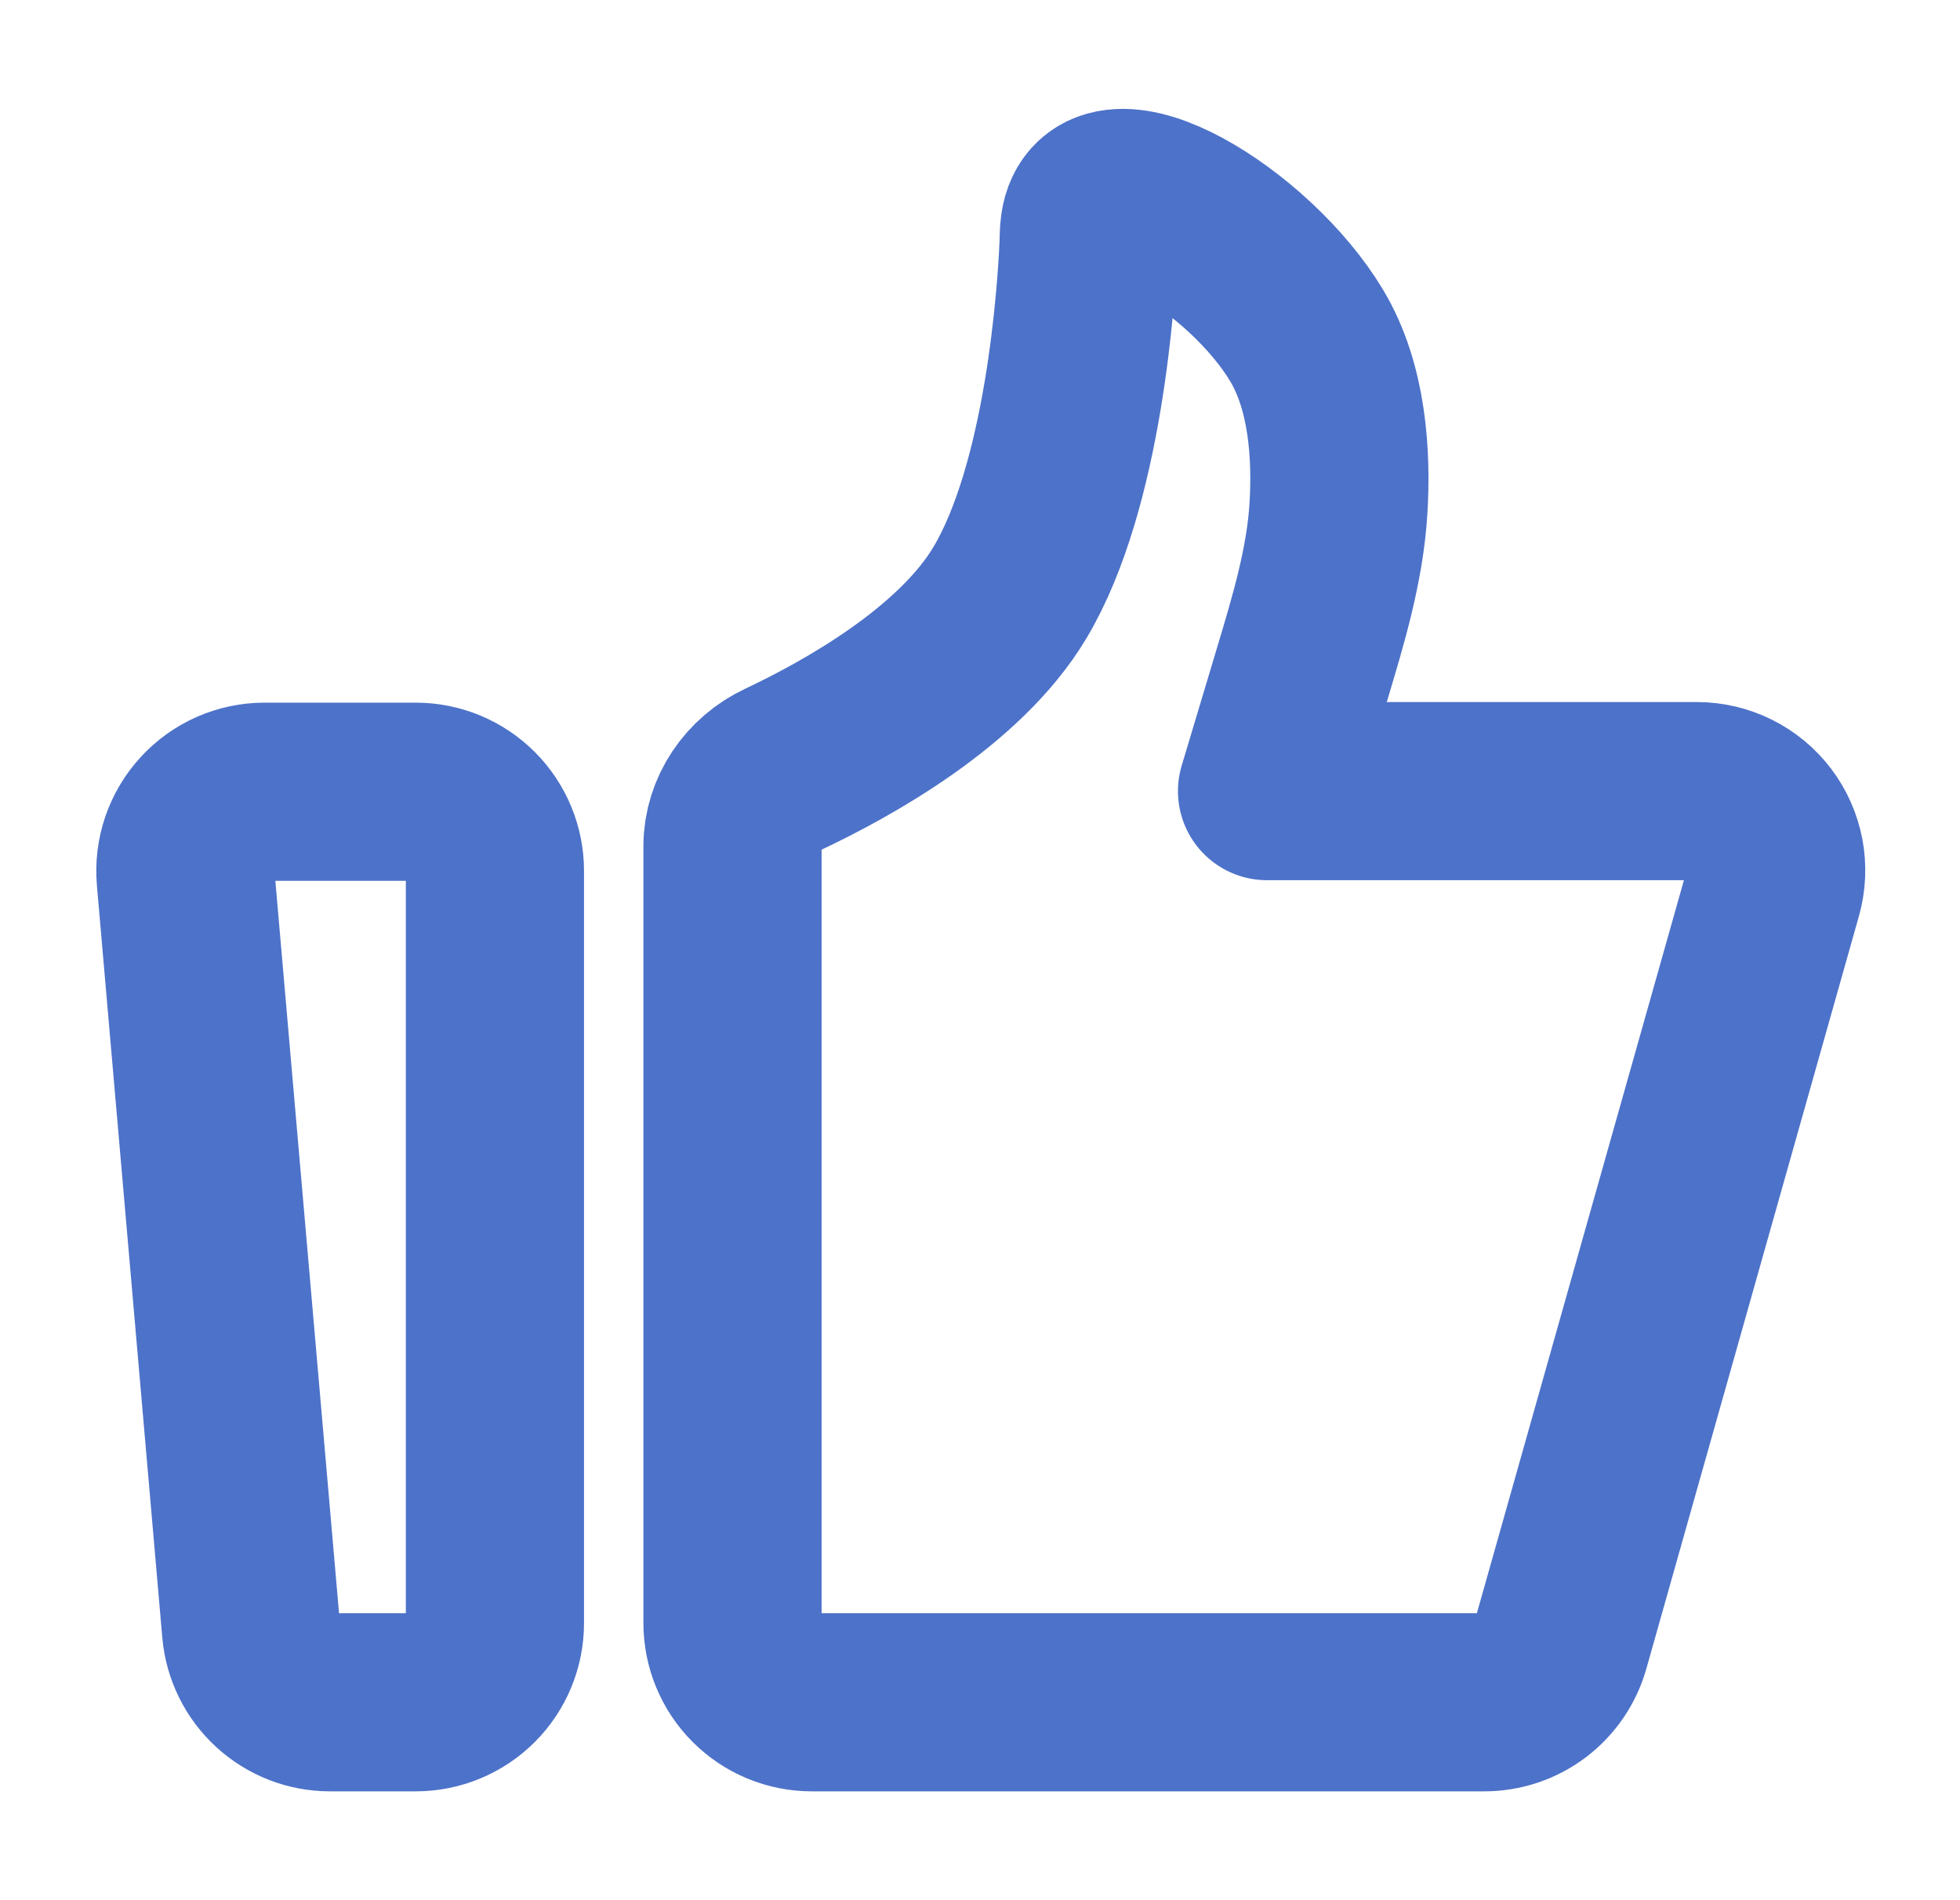 <svg width="33" height="32" viewBox="0 0 33 32" fill="none" xmlns="http://www.w3.org/2000/svg">
<path d="M3.126 14.782C3.11 14.598 3.133 14.412 3.192 14.238C3.252 14.063 3.347 13.902 3.472 13.766C3.596 13.63 3.748 13.521 3.917 13.446C4.087 13.372 4.269 13.333 4.454 13.333H7C7.354 13.333 7.693 13.474 7.943 13.724C8.193 13.974 8.333 14.313 8.333 14.667V27.333C8.333 27.687 8.193 28.026 7.943 28.276C7.693 28.526 7.354 28.667 7 28.667H5.556C5.222 28.667 4.901 28.542 4.655 28.316C4.409 28.091 4.256 27.781 4.227 27.449L3.126 14.782ZM12.333 14.25C12.333 13.693 12.68 13.194 13.183 12.957C14.283 12.438 16.155 11.396 17 9.987C18.089 8.171 18.294 4.891 18.327 4.139C18.332 4.034 18.329 3.929 18.343 3.825C18.524 2.523 21.037 4.043 22 5.651C22.523 6.523 22.59 7.669 22.535 8.565C22.476 9.522 22.195 10.447 21.92 11.365L21.333 13.323H28.571C28.777 13.323 28.981 13.371 29.165 13.463C29.35 13.555 29.51 13.688 29.635 13.852C29.759 14.016 29.843 14.207 29.882 14.409C29.92 14.612 29.911 14.82 29.855 15.019L26.275 27.696C26.196 27.976 26.027 28.222 25.796 28.397C25.564 28.572 25.281 28.667 24.991 28.667H13.667C13.313 28.667 12.974 28.526 12.724 28.276C12.474 28.026 12.333 27.687 12.333 27.333V14.25Z" stroke="#4D72C9" stroke-width="3" stroke-linecap="round" stroke-linejoin="round"/>
</svg>
